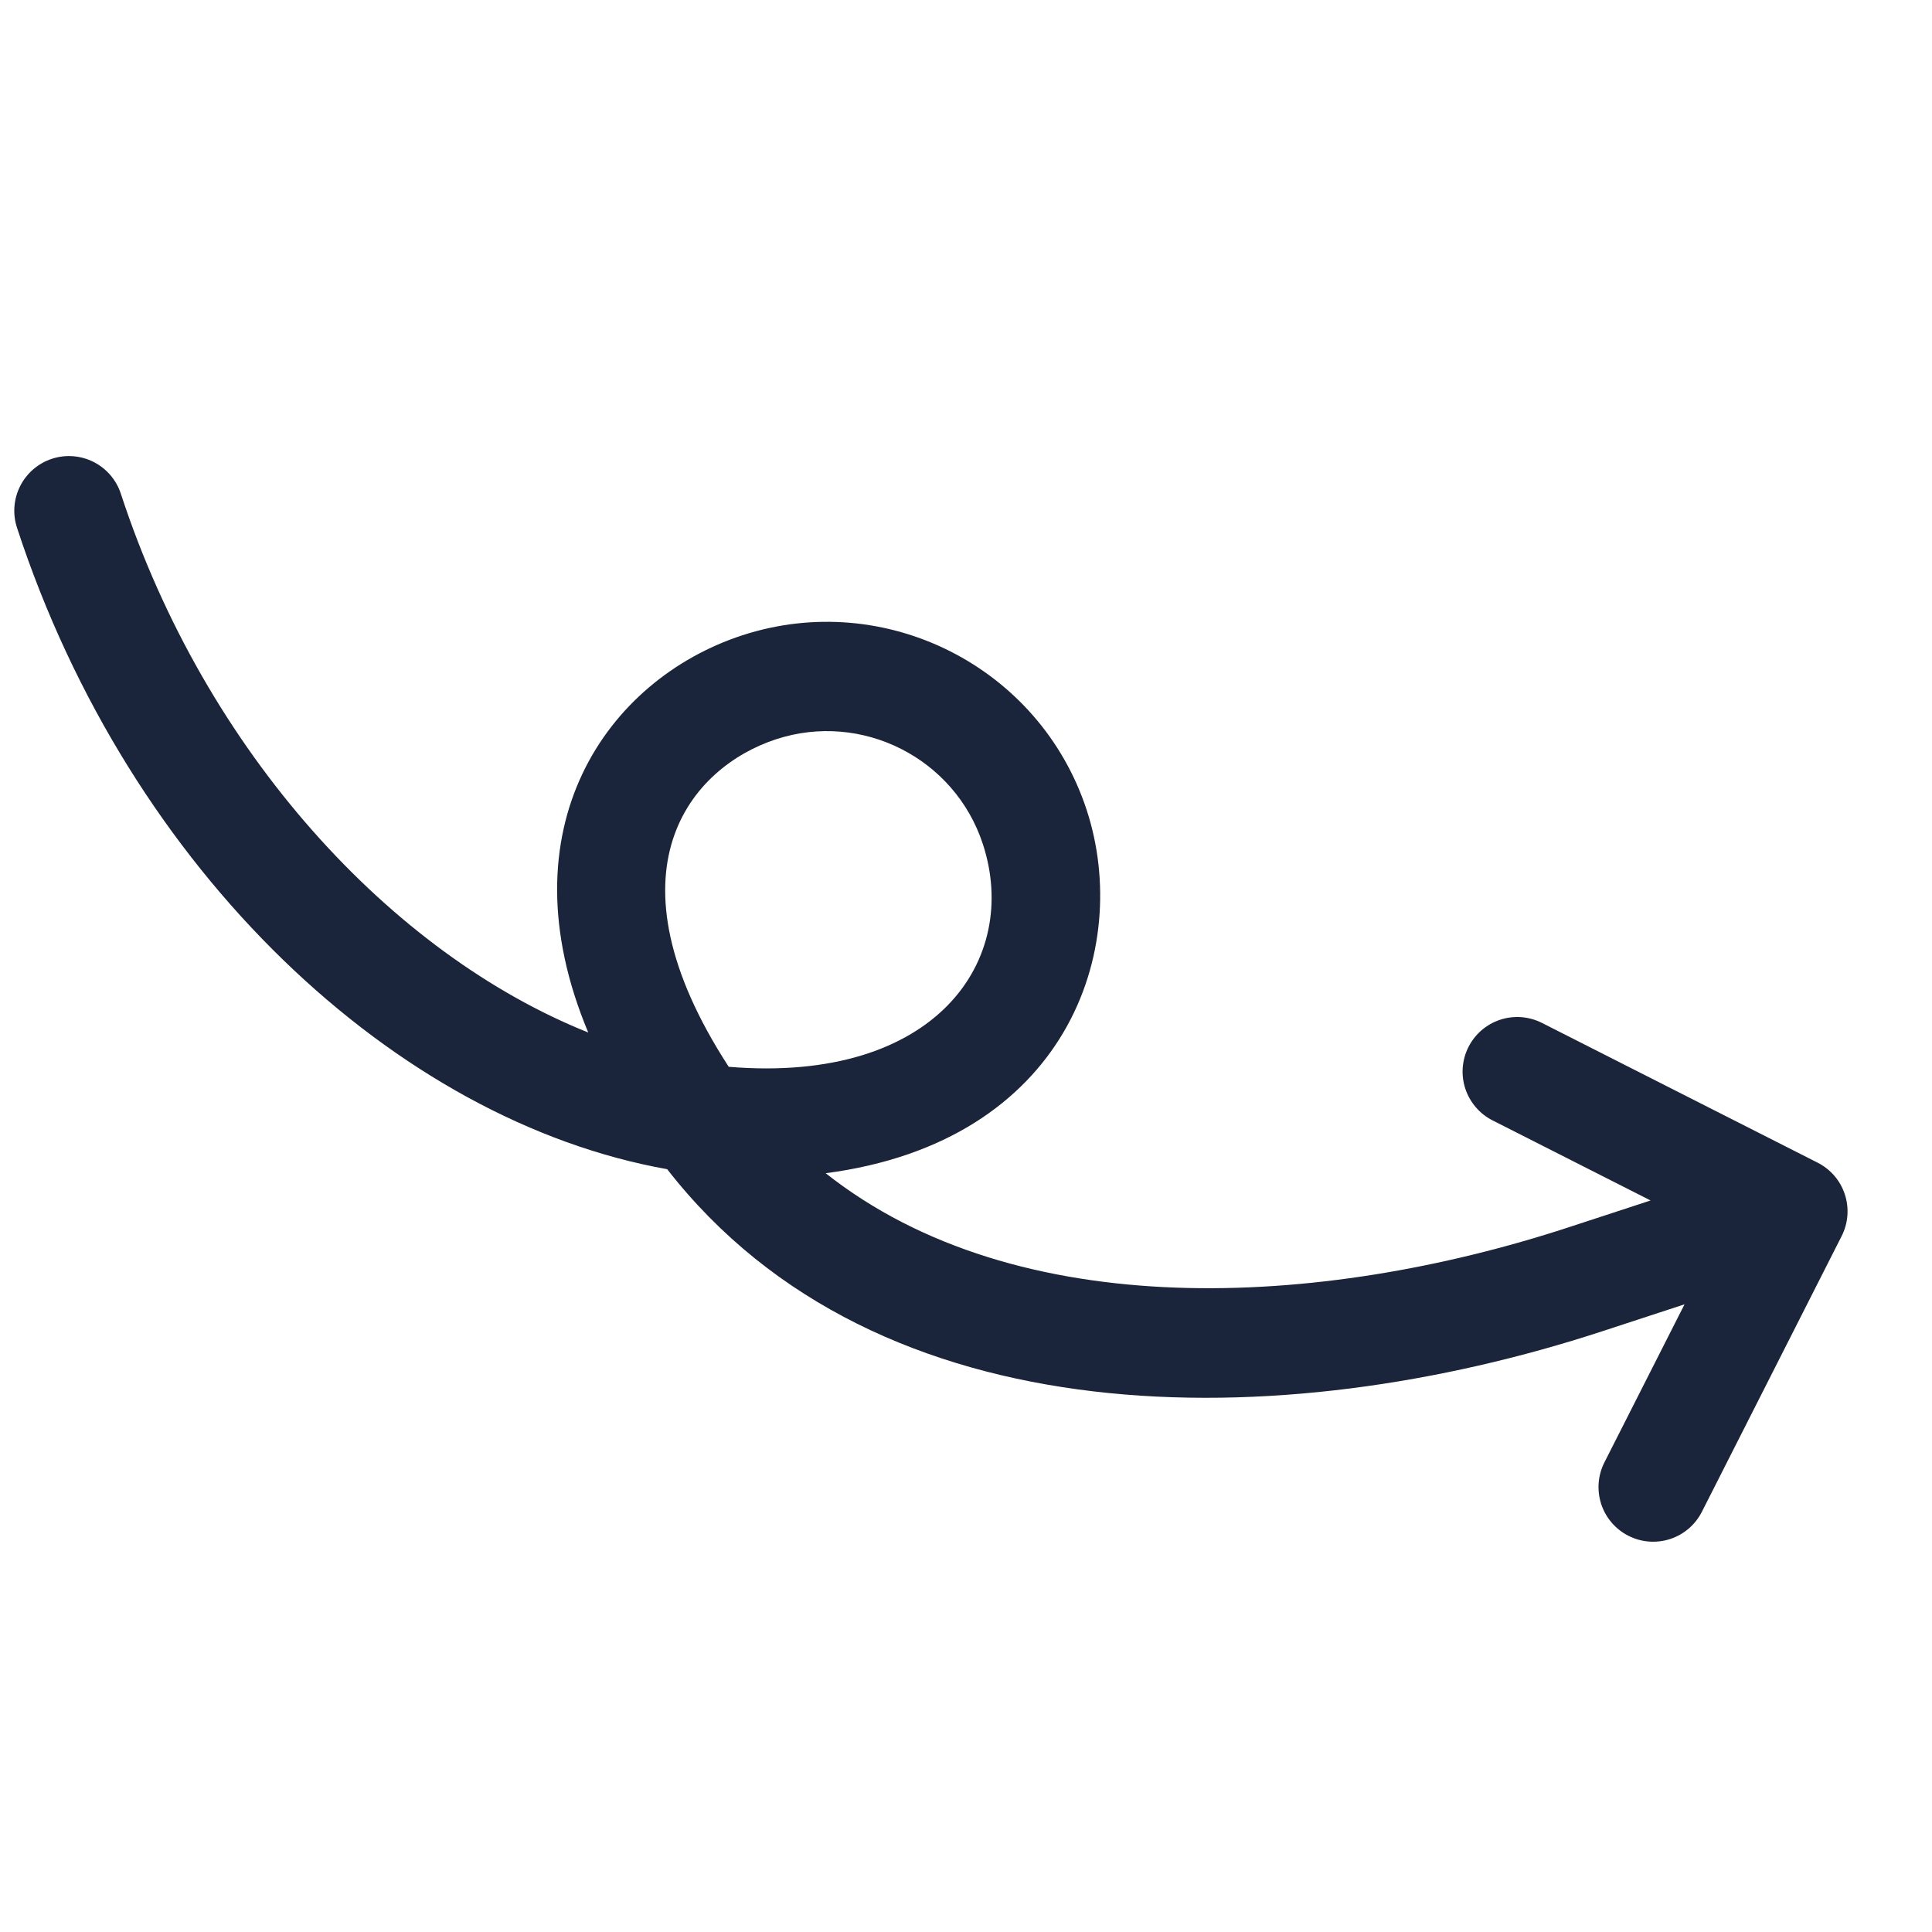 <svg width="69" height="69" viewBox="0 0 69 69" fill="none" xmlns="http://www.w3.org/2000/svg">
<g opacity="0.94">
<path d="M58.159 54.85C57.93 54.734 57.727 54.575 57.56 54.38C57.393 54.186 57.266 53.96 57.186 53.717C57.107 53.473 57.076 53.216 57.095 52.961C57.115 52.705 57.185 52.456 57.301 52.227L60.162 46.583L57.221 47.546C45.755 51.297 31.366 51.447 23.828 41.757C14.168 40.037 4.638 31.165 0.607 18.847C0.446 18.355 0.487 17.819 0.721 17.358C0.955 16.896 1.363 16.546 1.855 16.385C2.347 16.224 2.882 16.265 3.344 16.499C3.805 16.733 4.155 17.141 4.316 17.633C7.34 26.875 13.986 34.067 21.009 36.875C17.944 29.565 21.689 24.268 26.503 22.692C31.617 21.019 37.138 23.818 38.811 28.931C40.433 33.889 38.11 40.771 29.489 41.901C36.339 47.318 47.151 46.734 56.007 43.837L58.949 42.874L53.304 40.013C53.076 39.897 52.872 39.737 52.706 39.543C52.539 39.348 52.412 39.123 52.332 38.879C52.252 38.636 52.221 38.379 52.241 38.124C52.261 37.868 52.33 37.619 52.446 37.391C52.562 37.162 52.722 36.959 52.916 36.792C53.111 36.625 53.336 36.498 53.58 36.418C53.823 36.339 54.08 36.308 54.336 36.327C54.591 36.347 54.84 36.417 55.069 36.532L64.915 41.524C65.143 41.639 65.347 41.799 65.514 41.993C65.681 42.188 65.808 42.413 65.887 42.657C65.967 42.9 65.998 43.157 65.978 43.413C65.959 43.668 65.889 43.917 65.773 44.146L60.782 53.992C60.666 54.221 60.506 54.424 60.312 54.591C60.117 54.758 59.892 54.885 59.648 54.965C59.405 55.044 59.148 55.075 58.892 55.056C58.637 55.036 58.388 54.966 58.159 54.85ZM35.102 30.145C34.098 27.078 30.785 25.398 27.717 26.402C24.677 27.396 21.476 31.097 26.026 38.1C33.45 38.715 36.449 34.262 35.102 30.145Z" fill="#0C172F"/>
</g>
</svg>
